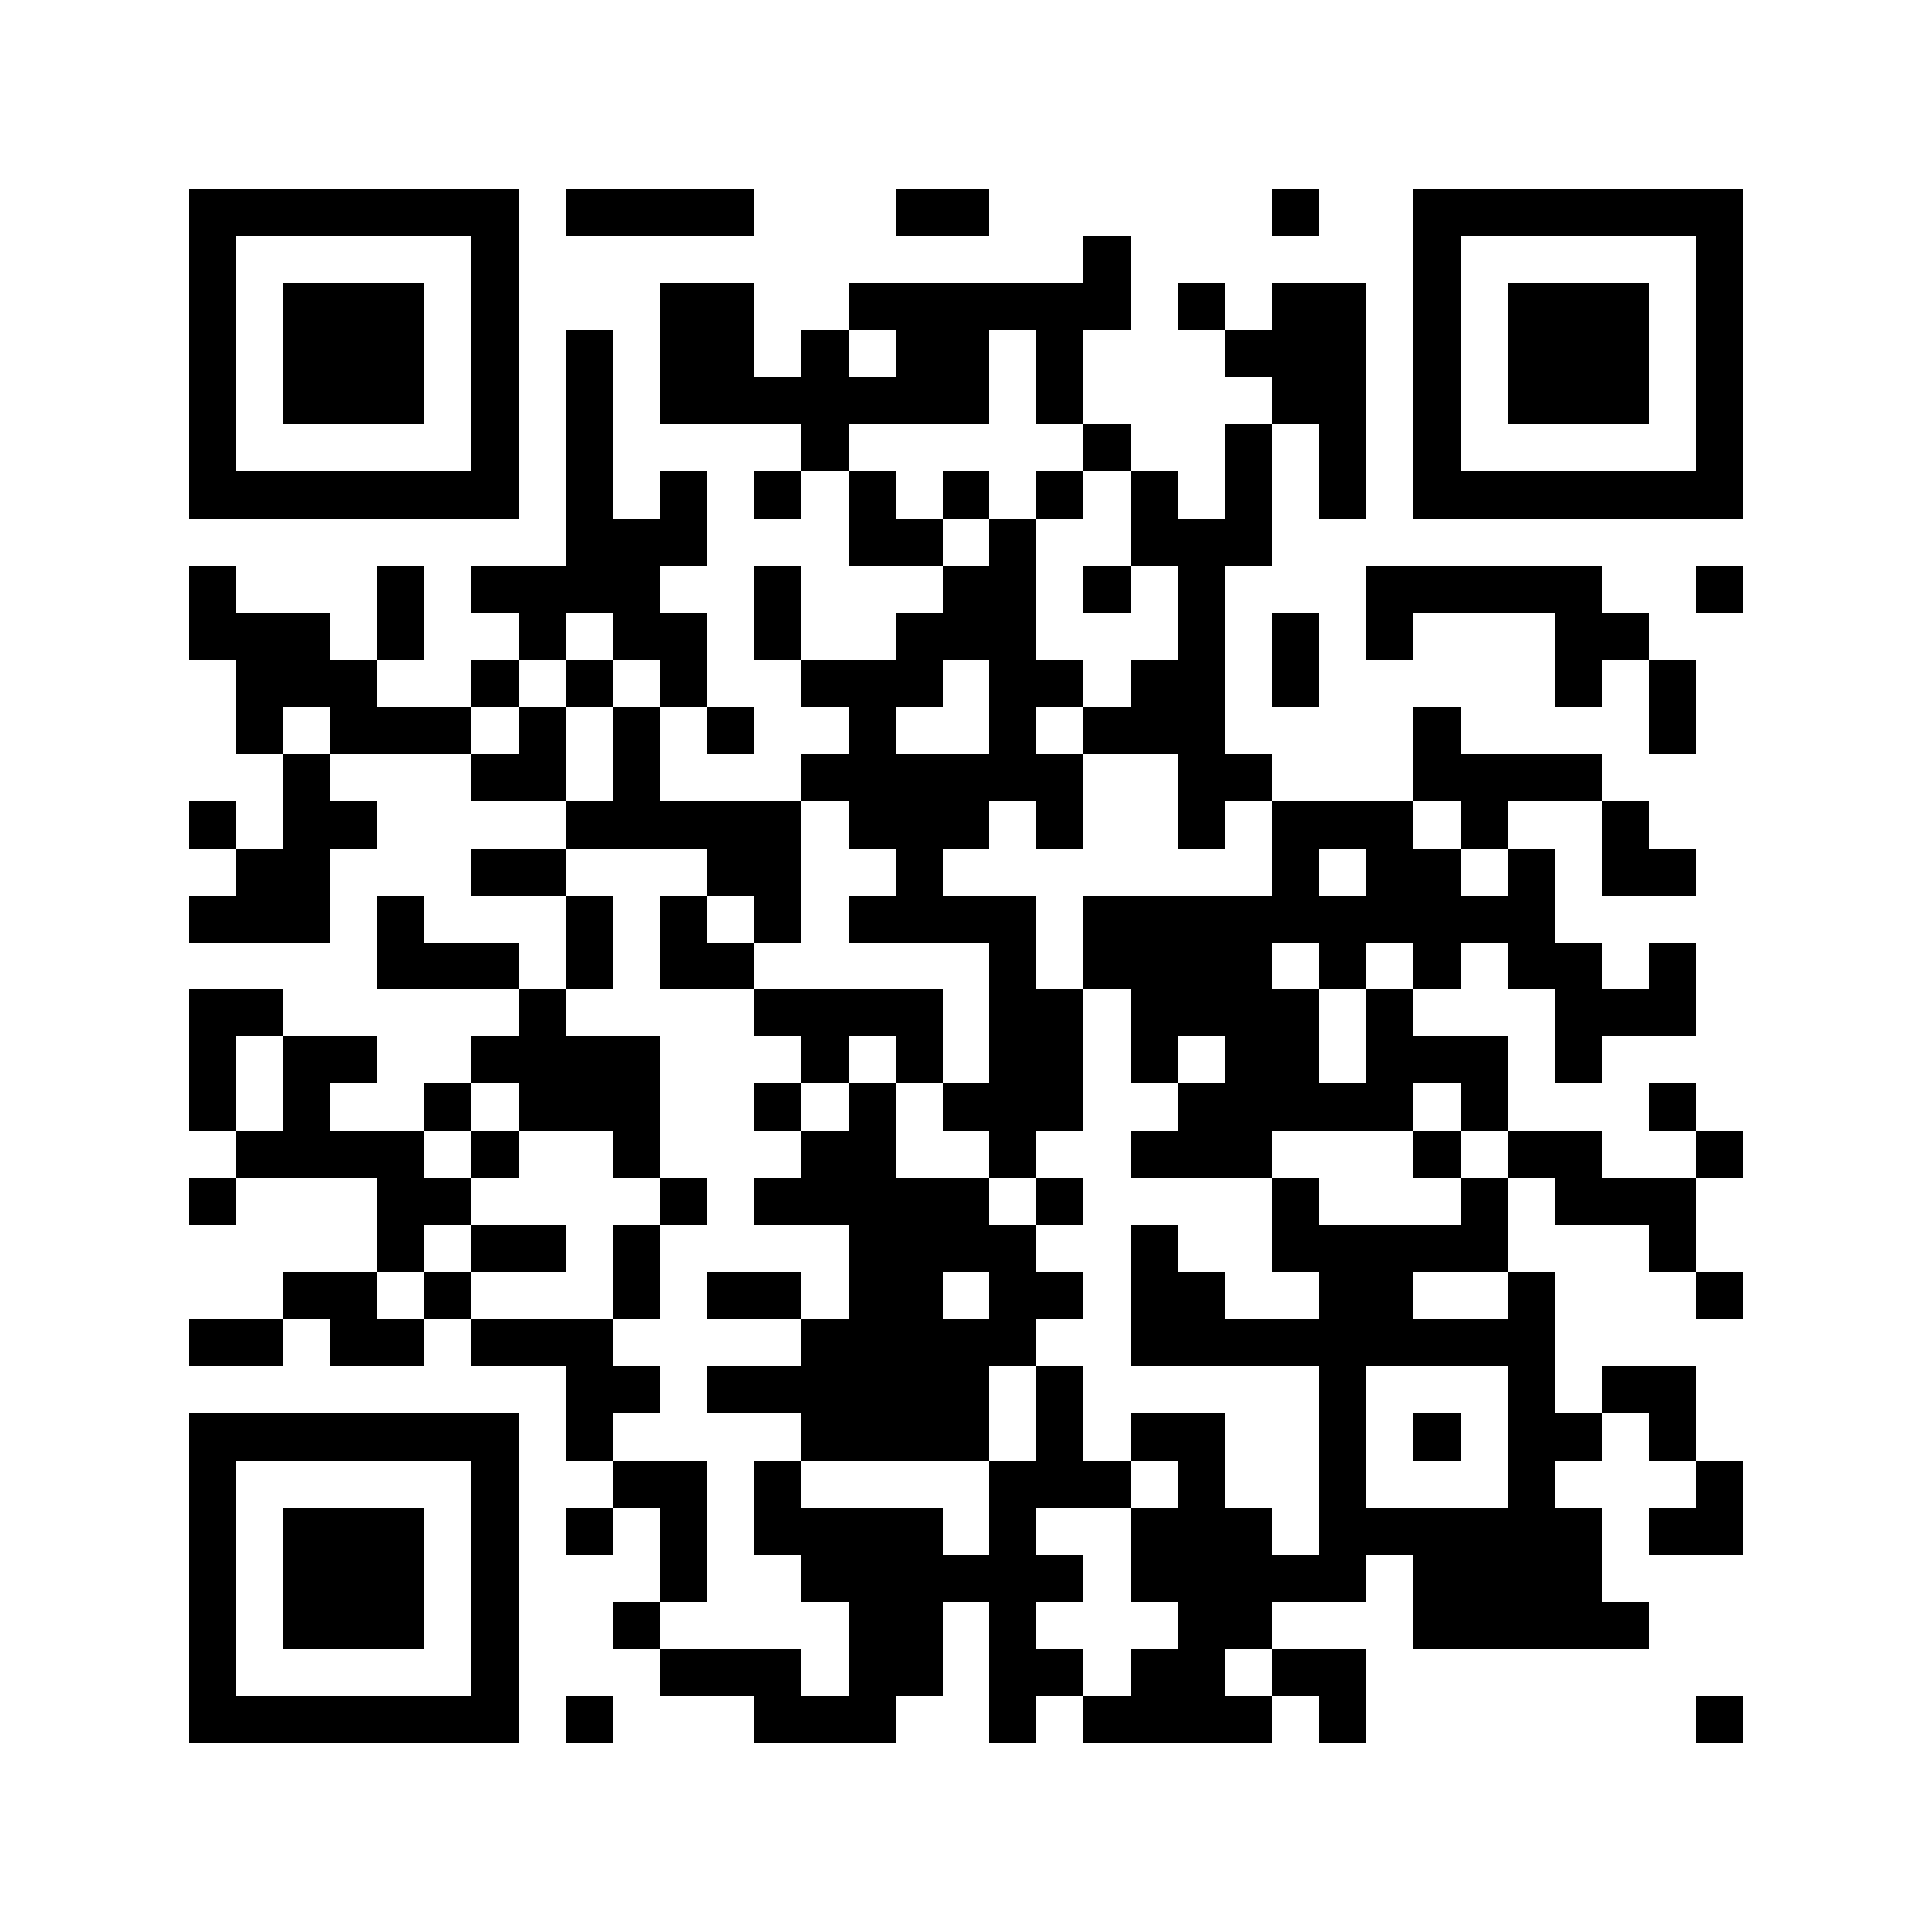 <svg xmlns="http://www.w3.org/2000/svg" width="150" height="150" viewBox="0 0 41 41" shape-rendering="crispEdges"><path fill="#ffffff" d="M0 0h41v41H0z"/><path stroke="#000000" d="M4 4.5h7m1 0h4m3 0h2m6 0h1m2 0h7M4 5.5h1m5 0h1m12 0h1m6 0h1m5 0h1M4 6.5h1m1 0h3m1 0h1m3 0h2m2 0h6m1 0h1m1 0h2m1 0h1m1 0h3m1 0h1M4 7.5h1m1 0h3m1 0h1m1 0h1m1 0h2m1 0h1m1 0h2m1 0h1m3 0h3m1 0h1m1 0h3m1 0h1M4 8.5h1m1 0h3m1 0h1m1 0h1m1 0h7m1 0h1m4 0h2m1 0h1m1 0h3m1 0h1M4 9.5h1m5 0h1m1 0h1m4 0h1m5 0h1m2 0h1m1 0h1m1 0h1m5 0h1M4 10.5h7m1 0h1m1 0h1m1 0h1m1 0h1m1 0h1m1 0h1m1 0h1m1 0h1m1 0h1m1 0h7M12 11.5h3m3 0h2m1 0h1m2 0h3M4 12.5h1m3 0h1m1 0h4m2 0h1m3 0h2m1 0h1m1 0h1m3 0h5m2 0h1M4 13.5h3m1 0h1m2 0h1m1 0h2m1 0h1m2 0h3m3 0h1m1 0h1m1 0h1m3 0h2M5 14.5h3m2 0h1m1 0h1m1 0h1m2 0h3m1 0h2m1 0h2m1 0h1m5 0h1m1 0h1M5 15.5h1m1 0h3m1 0h1m1 0h1m1 0h1m2 0h1m2 0h1m1 0h3m4 0h1m4 0h1M6 16.5h1m3 0h2m1 0h1m3 0h6m2 0h2m3 0h4M4 17.5h1m1 0h2m4 0h5m1 0h3m1 0h1m2 0h1m1 0h3m1 0h1m2 0h1M5 18.5h2m3 0h2m3 0h2m2 0h1m7 0h1m1 0h2m1 0h1m1 0h2M4 19.5h3m1 0h1m3 0h1m1 0h1m1 0h1m1 0h4m1 0h10M8 20.5h3m1 0h1m1 0h2m5 0h1m1 0h4m1 0h1m1 0h1m1 0h2m1 0h1M4 21.5h2m5 0h1m4 0h4m1 0h2m1 0h4m1 0h1m3 0h3M4 22.5h1m1 0h2m2 0h4m3 0h1m1 0h1m1 0h2m1 0h1m1 0h2m1 0h3m1 0h1M4 23.5h1m1 0h1m2 0h1m1 0h3m2 0h1m1 0h1m1 0h3m2 0h5m1 0h1m3 0h1M5 24.5h4m1 0h1m2 0h1m3 0h2m2 0h1m2 0h3m3 0h1m1 0h2m2 0h1M4 25.5h1m3 0h2m4 0h1m1 0h5m1 0h1m4 0h1m3 0h1m1 0h3M8 26.5h1m1 0h2m1 0h1m4 0h4m2 0h1m2 0h5m3 0h1M6 27.5h2m1 0h1m3 0h1m1 0h2m1 0h2m1 0h2m1 0h2m2 0h2m2 0h1m3 0h1M4 28.5h2m1 0h2m1 0h3m4 0h5m2 0h9M12 29.5h2m1 0h6m1 0h1m5 0h1m3 0h1m1 0h2M4 30.5h7m1 0h1m4 0h4m1 0h1m1 0h2m2 0h1m1 0h1m1 0h2m1 0h1M4 31.5h1m5 0h1m2 0h2m1 0h1m4 0h3m1 0h1m2 0h1m3 0h1m3 0h1M4 32.5h1m1 0h3m1 0h1m1 0h1m1 0h1m1 0h4m1 0h1m2 0h3m1 0h6m1 0h2M4 33.5h1m1 0h3m1 0h1m3 0h1m2 0h6m1 0h5m1 0h4M4 34.5h1m1 0h3m1 0h1m2 0h1m4 0h2m1 0h1m3 0h2m3 0h5M4 35.5h1m5 0h1m3 0h3m1 0h2m1 0h2m1 0h2m1 0h2M4 36.5h7m1 0h1m3 0h3m2 0h1m1 0h4m1 0h1m7 0h1"/></svg>
